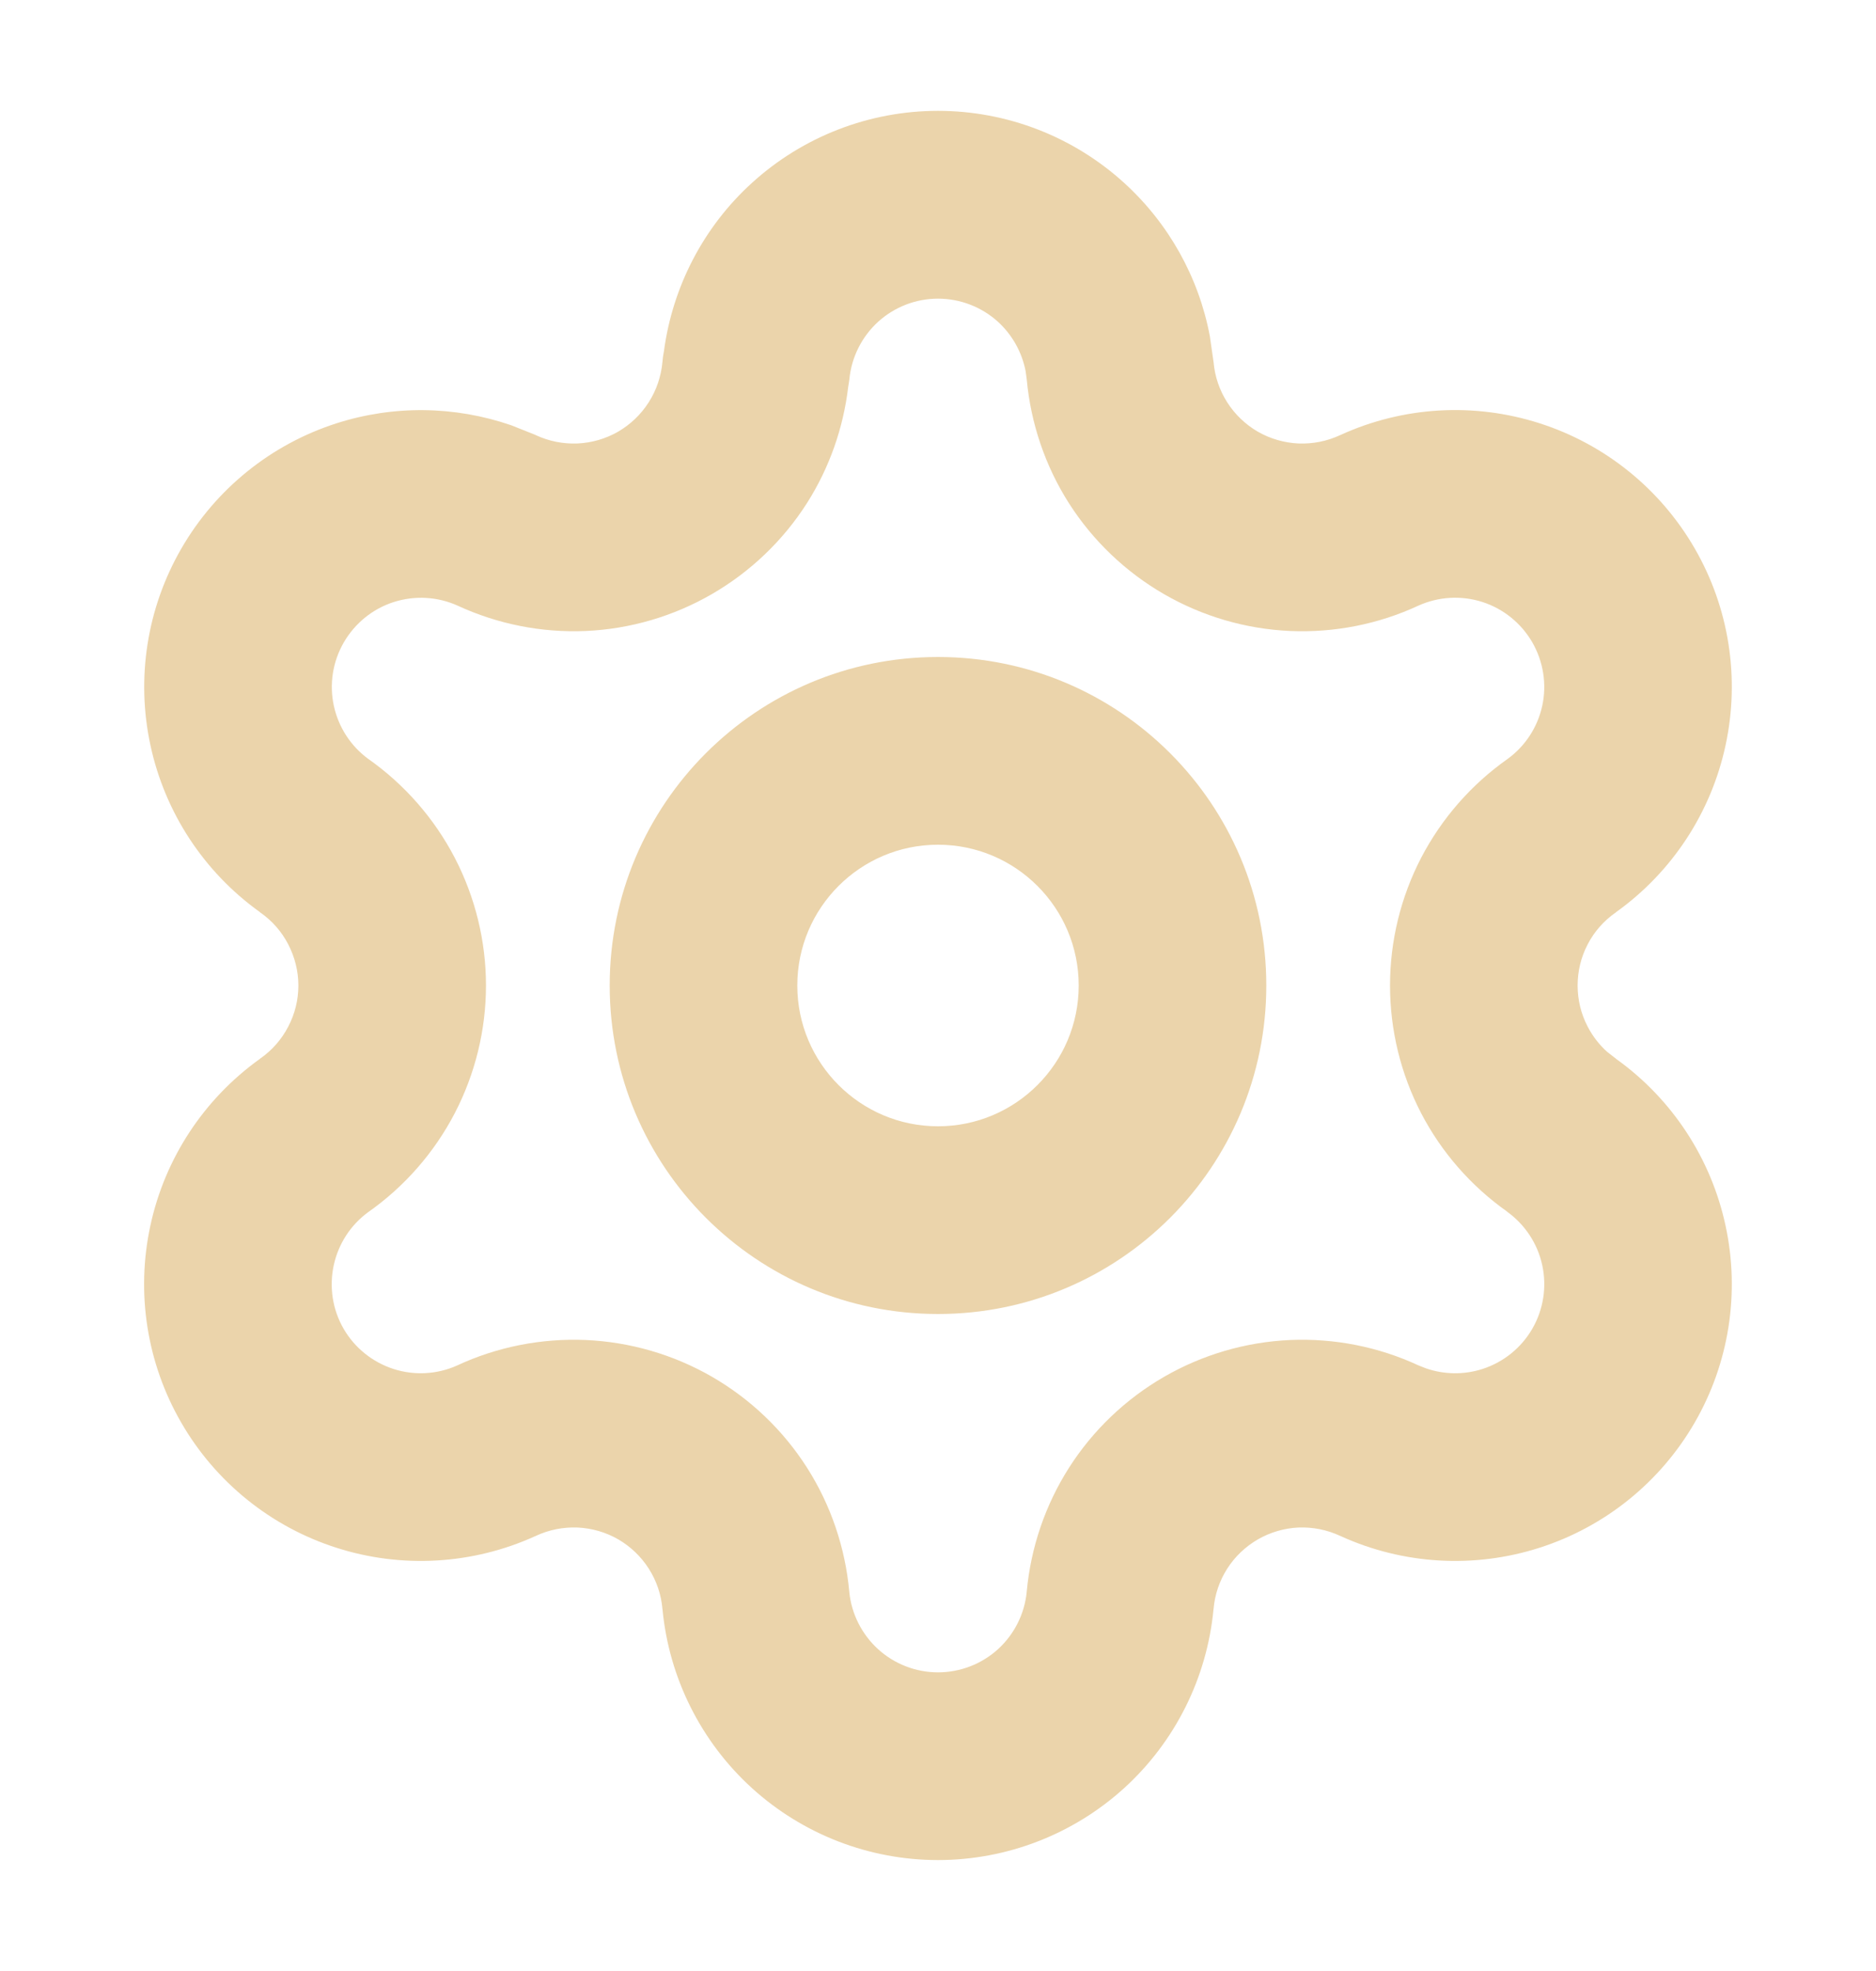 <?xml version="1.0" encoding="UTF-8"?> <svg xmlns="http://www.w3.org/2000/svg" width="20" height="21" viewBox="0 0 20 21" fill="none"><path d="M10 1.181C10.734 1.181 11.442 1.455 11.985 1.949C12.46 2.381 12.78 2.955 12.898 3.581L12.937 3.853L12.938 3.859C12.951 4.011 13.001 4.158 13.083 4.286C13.165 4.415 13.277 4.522 13.409 4.599C13.541 4.675 13.691 4.718 13.843 4.725C13.995 4.731 14.147 4.701 14.285 4.637L14.294 4.633C14.961 4.33 15.716 4.286 16.414 4.51C17.111 4.733 17.701 5.209 18.067 5.843C18.434 6.477 18.551 7.225 18.396 7.941C18.242 8.657 17.827 9.29 17.231 9.717L17.224 9.723C17.099 9.81 16.996 9.926 16.926 10.062C16.855 10.197 16.819 10.348 16.819 10.5C16.819 10.652 16.855 10.803 16.926 10.938C16.979 11.04 17.049 11.131 17.134 11.207L17.224 11.277L17.231 11.283C17.827 11.71 18.242 12.343 18.396 13.059C18.551 13.774 18.434 14.523 18.067 15.157C17.701 15.791 17.111 16.267 16.414 16.49C15.717 16.714 14.961 16.67 14.294 16.367L14.285 16.363C14.147 16.299 13.995 16.269 13.843 16.275C13.69 16.282 13.541 16.326 13.409 16.402C13.277 16.479 13.165 16.585 13.083 16.714C13.001 16.842 12.951 16.989 12.938 17.141L12.937 17.148C12.867 17.878 12.528 18.557 11.985 19.051C11.442 19.544 10.734 19.818 10 19.818C9.266 19.818 8.559 19.544 8.016 19.051C7.473 18.557 7.133 17.878 7.063 17.148L7.062 17.141C7.049 16.989 6.999 16.842 6.917 16.714C6.835 16.585 6.723 16.478 6.591 16.401C6.459 16.325 6.31 16.282 6.157 16.275C6.005 16.269 5.853 16.299 5.715 16.363L5.706 16.368V16.367C5.039 16.67 4.282 16.714 3.585 16.49C2.888 16.267 2.298 15.791 1.932 15.157C1.565 14.523 1.448 13.774 1.603 13.059C1.757 12.343 2.173 11.71 2.769 11.283L2.776 11.277C2.901 11.19 3.003 11.073 3.073 10.938C3.144 10.803 3.181 10.652 3.181 10.5C3.181 10.348 3.143 10.197 3.073 10.062C3.003 9.926 2.901 9.81 2.776 9.723L2.768 9.716C2.173 9.289 1.758 8.657 1.604 7.941C1.449 7.226 1.567 6.478 1.933 5.845C2.299 5.211 2.888 4.735 3.585 4.511C4.195 4.315 4.849 4.324 5.45 4.531L5.704 4.632L5.714 4.637C5.852 4.701 6.004 4.731 6.156 4.725C6.309 4.718 6.458 4.675 6.59 4.599C6.722 4.522 6.834 4.415 6.916 4.286C6.998 4.158 7.048 4.011 7.062 3.859C7.065 3.82 7.07 3.781 7.078 3.743C7.17 3.054 7.5 2.418 8.016 1.949C8.559 1.455 9.266 1.181 10 1.181ZM10 3.182C9.764 3.182 9.536 3.27 9.361 3.429C9.187 3.588 9.077 3.807 9.055 4.042C9.052 4.068 9.047 4.094 9.043 4.119C8.991 4.561 8.841 4.987 8.602 5.362C8.347 5.761 7.999 6.093 7.589 6.33C7.179 6.567 6.717 6.702 6.244 6.723C5.774 6.743 5.306 6.65 4.879 6.453C4.664 6.356 4.421 6.343 4.196 6.415C3.972 6.487 3.783 6.641 3.665 6.845C3.547 7.049 3.509 7.289 3.559 7.52C3.608 7.746 3.738 7.948 3.925 8.085C4.312 8.357 4.629 8.719 4.848 9.139C5.066 9.559 5.181 10.026 5.181 10.5C5.181 10.974 5.066 11.441 4.848 11.861C4.629 12.281 4.312 12.643 3.925 12.915C3.737 13.052 3.607 13.254 3.558 13.481C3.508 13.712 3.545 13.953 3.663 14.157C3.781 14.361 3.972 14.514 4.196 14.586C4.418 14.657 4.658 14.644 4.87 14.55C5.299 14.35 5.771 14.257 6.244 14.277C6.718 14.298 7.18 14.432 7.591 14.669C8.001 14.906 8.349 15.238 8.604 15.638C8.857 16.035 9.011 16.488 9.054 16.958C9.076 17.193 9.187 17.412 9.361 17.571C9.536 17.73 9.764 17.818 10 17.818C10.236 17.818 10.465 17.73 10.64 17.571C10.814 17.412 10.924 17.193 10.946 16.958C10.989 16.489 11.143 16.036 11.396 15.639C11.651 15.239 11.999 14.907 12.409 14.67C12.82 14.433 13.281 14.298 13.755 14.277C14.225 14.257 14.694 14.349 15.121 14.547L15.202 14.579C15.396 14.646 15.607 14.649 15.804 14.586C16.028 14.514 16.218 14.361 16.336 14.157C16.454 13.953 16.492 13.712 16.442 13.481C16.393 13.251 16.258 13.047 16.066 12.909V12.908C15.683 12.637 15.368 12.278 15.151 11.861C14.933 11.441 14.819 10.974 14.819 10.5C14.819 10.026 14.933 9.559 15.151 9.139C15.37 8.719 15.687 8.357 16.074 8.085C16.262 7.948 16.393 7.746 16.442 7.519C16.492 7.288 16.453 7.048 16.336 6.844C16.218 6.64 16.028 6.486 15.804 6.414C15.579 6.342 15.336 6.356 15.121 6.453C14.694 6.651 14.225 6.743 13.755 6.723C13.281 6.702 12.82 6.567 12.409 6.33C11.999 6.093 11.651 5.761 11.396 5.362C11.143 4.965 10.989 4.511 10.946 4.042L10.934 3.954C10.895 3.753 10.792 3.568 10.64 3.429C10.465 3.27 10.236 3.182 10 3.182ZM10 7C11.933 7 13.5 8.567 13.5 10.5C13.5 12.433 11.933 14 10 14C8.067 14 6.5 12.433 6.5 10.5C6.5 8.567 8.067 7 10 7ZM10 9C9.172 9 8.5 9.672 8.5 10.5C8.5 11.328 9.172 12 10 12C10.828 12 11.5 11.328 11.5 10.5C11.5 9.672 10.828 9 10 9Z" fill="#EBD4AB"></path></svg> 